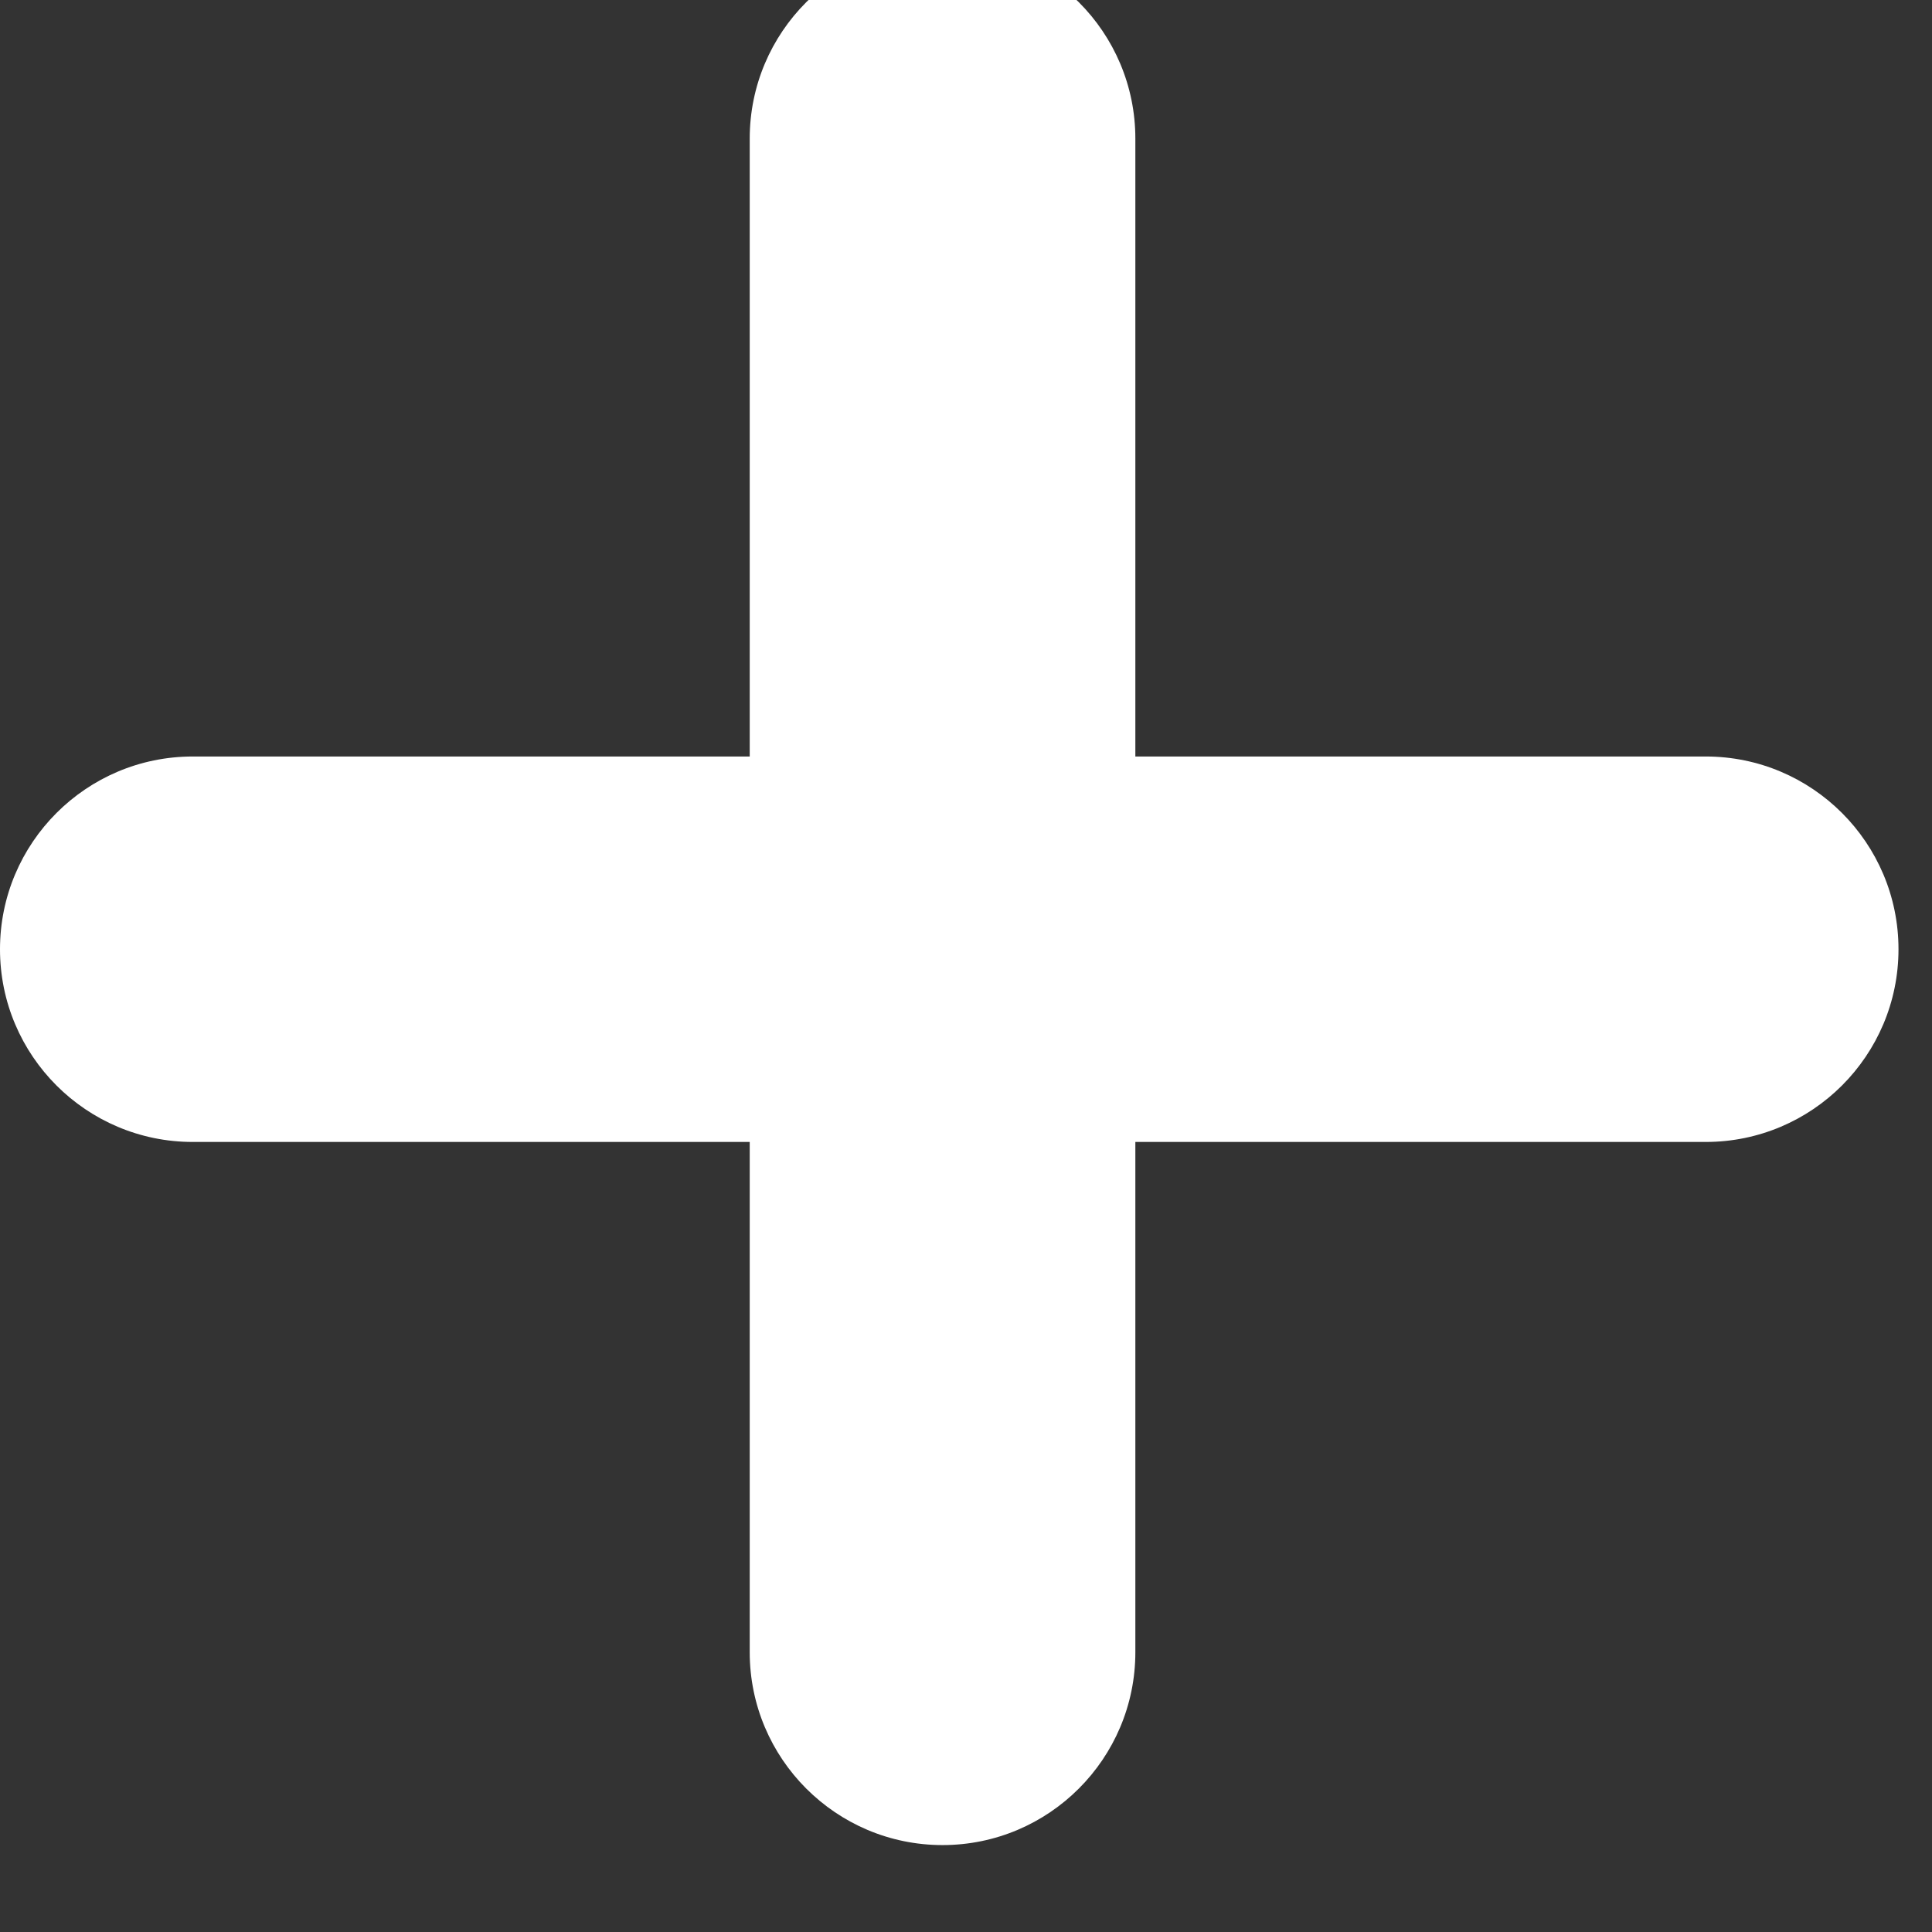 <?xml version="1.0" encoding="UTF-8" standalone="no"?>
<!DOCTYPE svg PUBLIC "-//W3C//DTD SVG 1.1//EN" "http://www.w3.org/Graphics/SVG/1.1/DTD/svg11.dtd">
<svg width="100%" height="100%" viewBox="0 0 55 55" version="1.1" xmlns="http://www.w3.org/2000/svg" xmlns:xlink="http://www.w3.org/1999/xlink" xml:space="preserve" xmlns:serif="http://www.serif.com/" style="fill-rule:evenodd;clip-rule:evenodd;stroke-linejoin:round;stroke-miterlimit:2;">
    <rect x="0" y="0" width="55" height="55" fill="#333333" stroke="none"/>
    <g transform="matrix(-0.695,8.50775e-17,-8.50775e-17,-0.695,486.227,3704.82)">
        <path d="M653.102,5263C653.102,5258.64 656.641,5255.1 661,5255.1C665.359,5255.1 668.898,5258.64 668.898,5263L668.898,5325C668.898,5329.36 665.359,5332.9 661,5332.9C656.641,5332.9 653.102,5329.36 653.102,5325L653.102,5263Z" style="fill:white;"/>
    </g>
    <path d="M48.559,32.509L5.487,32.509C2.459,32.509 0,30.051 0,27.023C0,23.995 2.459,21.536 5.487,21.536L48.559,21.536C51.587,21.536 54.046,23.995 54.046,27.023C54.046,30.051 51.587,32.509 48.559,32.509Z" style="fill:white;"/>
</svg>
